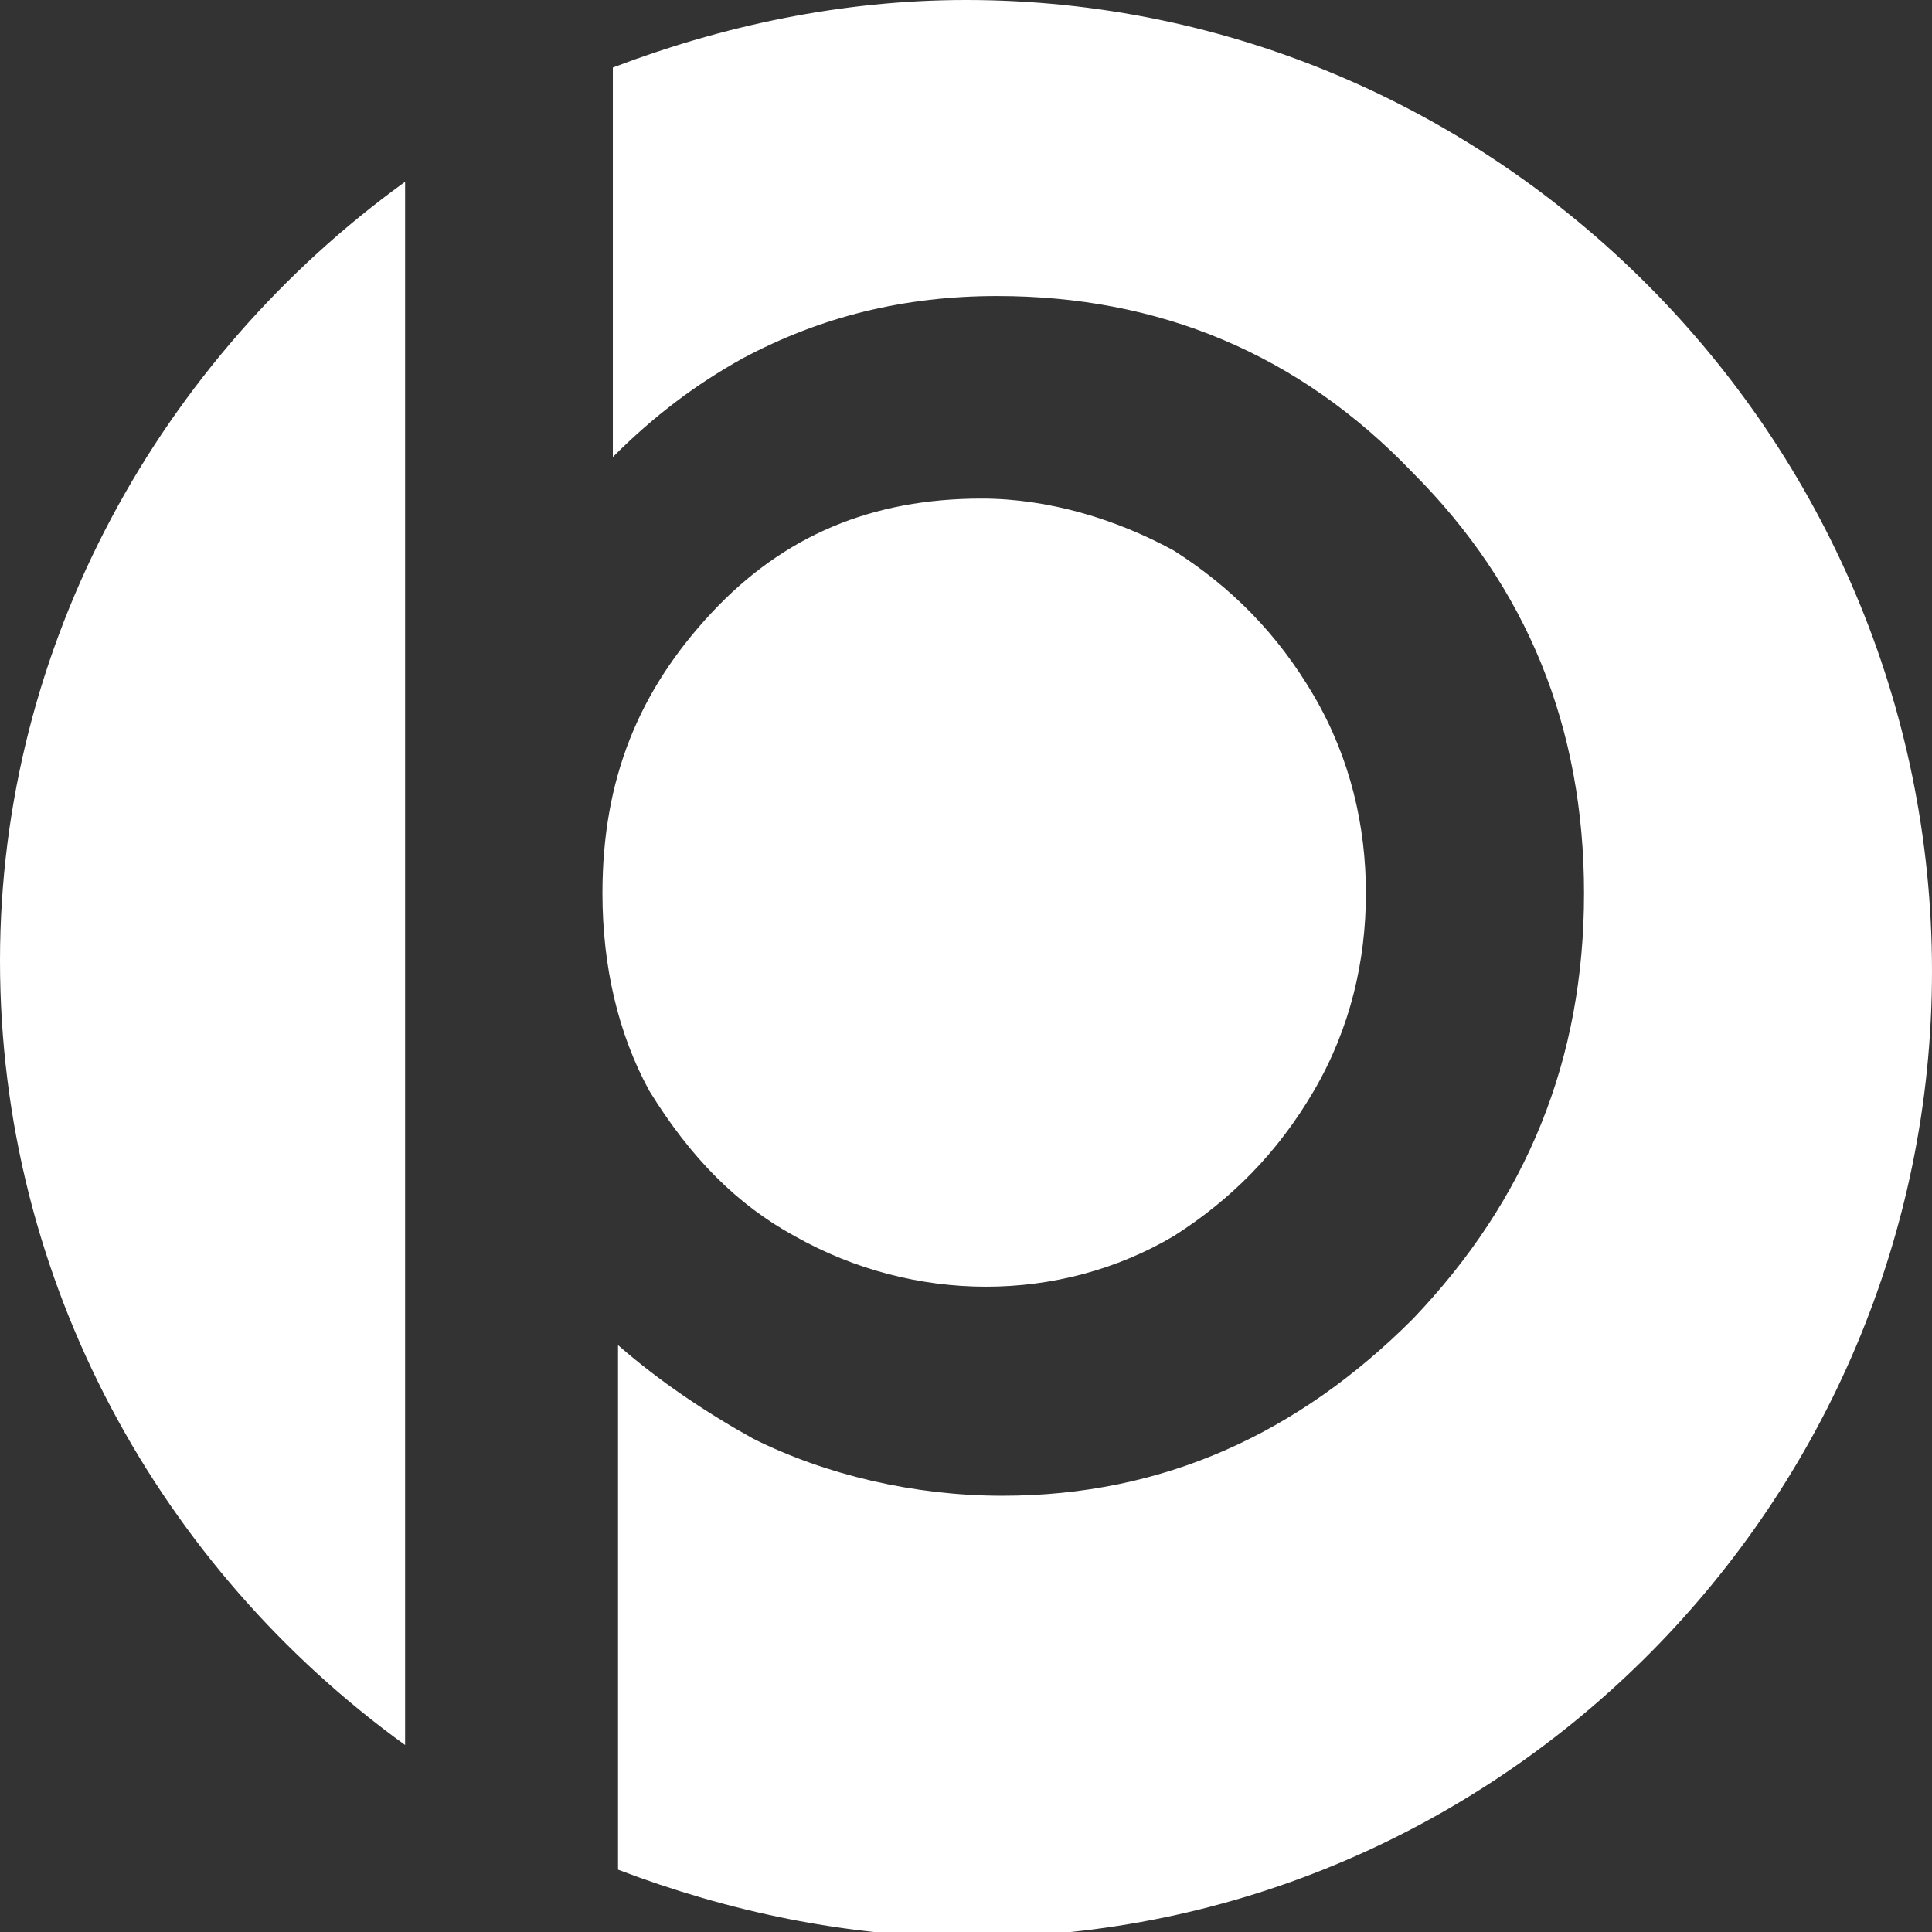 <svg version="1.1" id="Ebene_1" xmlns="http://www.w3.org/2000/svg" x="0" y="0" viewBox="0 0 37.2 37.2" xml:space="preserve">
  <rect x="0" y="0" width="37.2" height="37.2" fill="#333333" stroke="none"/>
  <style>
    .st0{fill-rule:evenodd;clip-rule:evenodd;fill:#FFFFFF}
  </style>
  <path class="st0" d="M18.6 0c-2.4 0-4.7.5-6.8 1.3v7.5c.8-.8 1.6-1.4 2.5-1.9 1.5-.8 3.1-1.2 4.9-1.2 3.1 0 5.8 1.1 8 3.4 2.2 2.2 3.3 4.9 3.3 8.1 0 3.2-1.1 5.9-3.3 8.2-2.2 2.2-4.8 3.4-7.9 3.4-1.7 0-3.4-.4-4.8-1.1-.9-.5-1.8-1.1-2.6-1.8V36c2.1.8 4.4 1.3 6.8 1.3 10.2 0 18.5-8.4 18.5-18.6C37.2 8.4 28.8 0 18.6 0z"/>
  <path class="st0" d="M15.3 23.8c2.3 1.3 5.1 1.3 7.3 0 1.1-.7 2-1.6 2.7-2.8.7-1.2 1-2.5 1-3.8 0-1.3-.3-2.6-1-3.8-.7-1.2-1.6-2.1-2.7-2.8-1.1-.6-2.4-1-3.7-1-2.1 0-3.8.7-5.2 2.2-1.4 1.5-2.1 3.2-2.1 5.4 0 1.4.3 2.7.9 3.8.8 1.3 1.7 2.2 2.8 2.8zM7.8 3.5C3.1 6.9 0 12.4 0 18.5c0 6.2 3.1 11.7 7.8 15.1V3.5z"/>
</svg>
